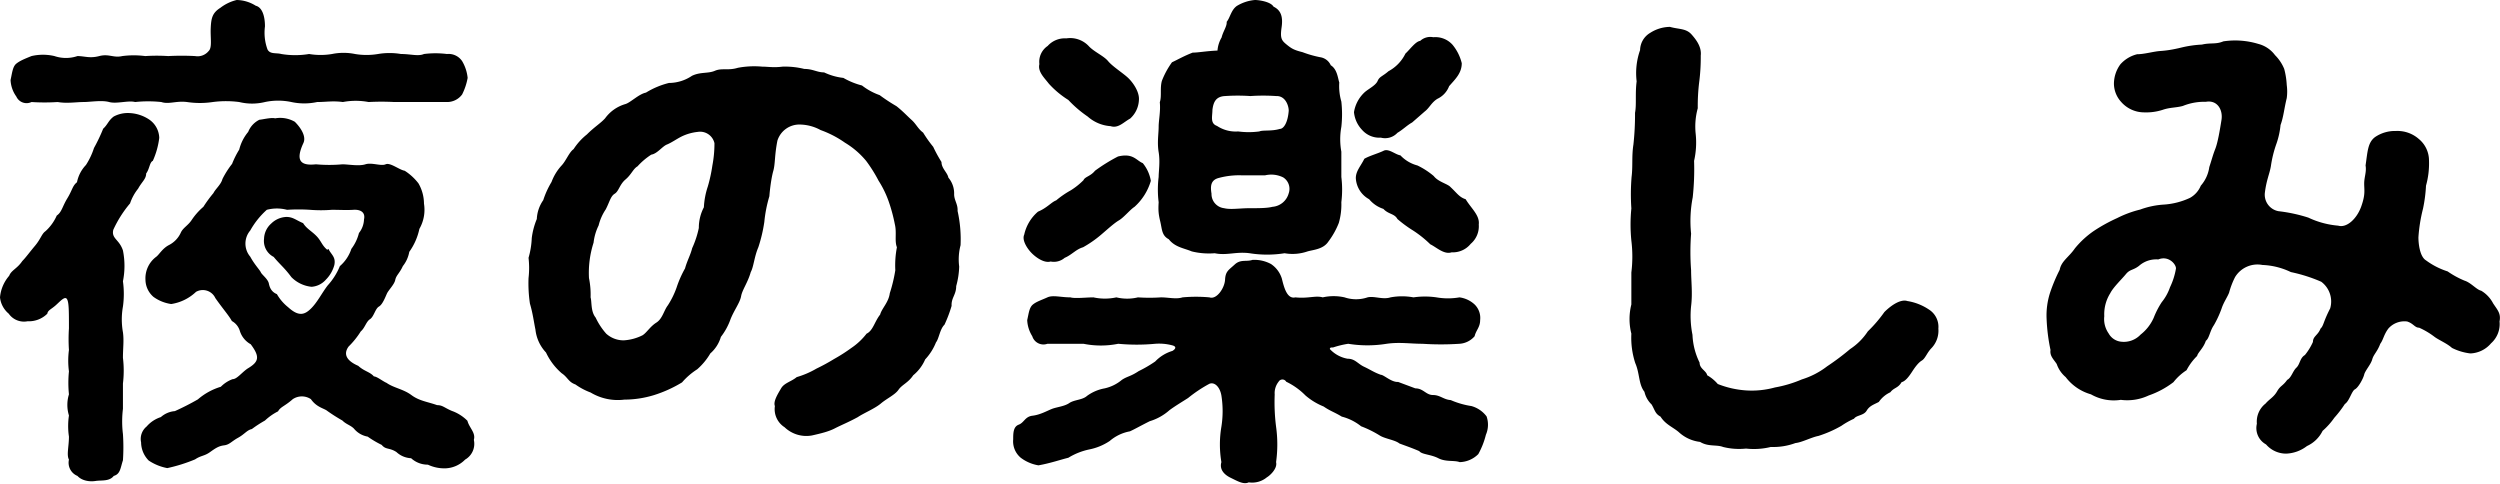 <svg xmlns="http://www.w3.org/2000/svg" viewBox="0 0 108.79 21.05"><g id="レイヤー_2" data-name="レイヤー 2"><g id="コンテンツ"><path d="M6.36,7.55c0,.24-.18.35-.35.66a2.09,2.09,0,0,0-.35.64A5,5,0,0,0,4.93,10c-.09.39.26.41.42.9a3.4,3.4,0,0,1,0,1.34,4,4,0,0,1,0,1.1,3.19,3.19,0,0,0,0,1.12c.05.36,0,.69,0,1.11a4.66,4.66,0,0,1,0,1.12c0,.3,0,.79,0,1.1a4.5,4.5,0,0,0,0,1.1,8.55,8.55,0,0,1,0,1.14c-.11.33-.11.6-.4.68-.19.25-.55.18-.79.22s-.59,0-.79-.22A.62.62,0,0,1,3,20c-.11-.2,0-.57,0-1a3.13,3.13,0,0,1,0-.92,1.57,1.57,0,0,1,0-.92,5,5,0,0,1,0-1,3.59,3.59,0,0,1,0-.93,7.27,7.27,0,0,1,0-.94c0-.77,0-1.15-.09-1.28s-.28.09-.48.27-.35.22-.37.37a1.14,1.14,0,0,1-.86.33.81.81,0,0,1-.82-.33A1.07,1.07,0,0,1,0,12.94,1.66,1.66,0,0,1,.4,12c.09-.24.35-.31.57-.64.15-.15.29-.35.55-.66s.29-.52.46-.64a2,2,0,0,0,.49-.68c.22-.15.24-.39.46-.75s.22-.54.42-.7a1.51,1.51,0,0,1,.39-.75,3.12,3.12,0,0,0,.35-.74,7.55,7.55,0,0,0,.4-.84c.2-.18.22-.35.46-.53a1.3,1.3,0,0,1,.68-.15,1.68,1.68,0,0,1,.86.28A1,1,0,0,1,6.93,6a3.44,3.44,0,0,1-.28,1C6.51,7.06,6.51,7.35,6.36,7.55ZM.71,4.2a1.32,1.32,0,0,1-.25-.72c.07-.31.09-.58.25-.71s.39-.22.66-.33a2.19,2.19,0,0,1,1,0,1.56,1.56,0,0,0,1,0c.31,0,.53.11.95,0s.62.09,1,0a3.88,3.88,0,0,1,1,0,7.63,7.63,0,0,1,1,0,11.28,11.28,0,0,1,1.17,0,.62.62,0,0,0,.59-.22c.16-.15.07-.57.09-1s.07-.66.42-.88A1.88,1.88,0,0,1,10.3,0a1.6,1.6,0,0,1,.83.25c.25.06.4.39.4.9a2.12,2.12,0,0,0,.11,1c.11.22.38.14.6.2a3.67,3.67,0,0,0,1.21,0,3,3,0,0,0,1,0,2.5,2.5,0,0,1,1,0,3,3,0,0,0,1,0,3,3,0,0,1,1,0c.42,0,.75.11,1,0a4,4,0,0,1,1,0,.71.71,0,0,1,.66.31,1.77,1.77,0,0,1,.24.73,2.64,2.64,0,0,1-.24.72.81.81,0,0,1-.66.33c-.48,0-.72,0-1.16,0-.29,0-.8,0-1.13,0a10.46,10.46,0,0,0-1.12,0,3,3,0,0,0-1.12,0c-.44-.06-.73,0-1.12,0a2.64,2.64,0,0,1-1.12,0,2.78,2.78,0,0,0-1.15,0,2.35,2.35,0,0,1-1.12,0,4.42,4.42,0,0,0-1.15,0,3.78,3.78,0,0,1-1.12,0c-.48-.06-.79.11-1.12,0a5.38,5.38,0,0,0-1.14,0c-.29-.08-.8.09-1.13,0s-.81,0-1.12,0-.72.07-1.12,0a8.88,8.88,0,0,1-1.14,0A.49.49,0,0,1,.71,4.2ZM20.62,19.14a.79.79,0,0,1-.38.86,1.26,1.26,0,0,1-.85.38,1.68,1.68,0,0,1-.77-.16,1.07,1.07,0,0,1-.73-.28,1,1,0,0,1-.64-.27c-.31-.2-.46-.09-.64-.31A4.22,4.22,0,0,1,16,19a1,1,0,0,1-.6-.35c-.15-.15-.33-.18-.5-.35a7.59,7.59,0,0,1-.66-.42c-.13-.11-.46-.15-.71-.51a.71.71,0,0,0-.79,0c-.35.31-.53.33-.64.53a2.42,2.42,0,0,0-.57.4,5.22,5.22,0,0,0-.57.37c-.22.05-.31.22-.6.38s-.37.3-.61.33-.38.13-.62.3-.39.14-.64.31a7,7,0,0,1-1.21.38,2.17,2.17,0,0,1-.81-.33,1.14,1.14,0,0,1-.33-.79.7.7,0,0,1,.24-.69A1.38,1.38,0,0,1,7,18.15a1.05,1.05,0,0,1,.61-.26,11.32,11.32,0,0,0,1-.51,2.73,2.73,0,0,1,1-.55,1.4,1.4,0,0,1,.51-.33c.19,0,.39-.28.65-.46.49-.29.56-.5.14-1.06a1,1,0,0,1-.47-.57.73.73,0,0,0-.35-.44c-.13-.24-.39-.53-.72-1a.6.6,0,0,0-.84-.27,2,2,0,0,1-1.08.53,1.73,1.73,0,0,1-.77-.31,1,1,0,0,1-.35-.74,1.17,1.17,0,0,1,.46-1c.13-.09.27-.36.55-.51a1.13,1.13,0,0,0,.53-.55c.09-.2.31-.31.46-.53A2.79,2.79,0,0,1,8.85,9a5.82,5.82,0,0,1,.44-.6c.08-.17.33-.37.39-.61a3.84,3.84,0,0,1,.42-.66,3.78,3.78,0,0,1,.31-.62,1.92,1.92,0,0,1,.39-.77,1,1,0,0,1,.49-.53c.09,0,.53-.11.68-.06a1.27,1.27,0,0,1,.86.15c.26.26.51.64.37.93-.33.72-.17,1,.55.92a6.29,6.29,0,0,0,1.15,0c.26,0,.72.09,1,0s.68.09.88,0,.59.24.83.28a2.35,2.35,0,0,1,.6.55,1.78,1.78,0,0,1,.24.88,1.67,1.67,0,0,1-.2,1.1,2.67,2.67,0,0,1-.44,1,1.38,1.38,0,0,1-.28.62c-.14.31-.29.4-.33.6s-.29.44-.36.59-.19.48-.35.57-.22.44-.39.55-.22.38-.4.53a3.59,3.59,0,0,1-.53.66c-.24.33-.09.62.42.84.26.24.51.26.68.46.13,0,.4.22.55.28.31.22.73.27,1.08.53s.7.29,1.12.44c.24,0,.31.11.64.25a1.81,1.81,0,0,1,.68.43C20.42,18.62,20.71,18.83,20.62,19.14Zm-5.33-8.31a1.91,1.91,0,0,0,.33-.69,1,1,0,0,0,.22-.59c.07-.31-.15-.44-.46-.42s-.57,0-.94,0a5.93,5.93,0,0,1-.95,0,7.83,7.83,0,0,0-1,0,1.72,1.72,0,0,0-.88,0,3.5,3.5,0,0,0-.72.9.88.88,0,0,0,0,1.14c.19.35.41.57.46.68s.31.29.35.49.13.37.35.46a2,2,0,0,0,.49.57c.46.42.72.33,1,.05s.46-.66.72-1a2.82,2.82,0,0,0,.53-.84A1.68,1.68,0,0,0,15.29,10.83Zm-1,0c.13.26.33.35.26.7a1.43,1.43,0,0,1-.37.64.91.91,0,0,1-.62.31,1.43,1.43,0,0,1-.88-.42c-.31-.42-.5-.55-.77-.88a.78.78,0,0,1-.42-.79.92.92,0,0,1,.31-.66,1,1,0,0,1,.66-.29c.29,0,.42.14.73.27.15.24.35.33.57.55S14,10.67,14.24,10.87Z"/><path d="M41.74,11.6a3.53,3.53,0,0,1-.13.85c0,.38-.22.51-.2.86a5.77,5.77,0,0,1-.31.82c-.2.19-.24.61-.37.77a2.36,2.36,0,0,1-.47.74,1.82,1.82,0,0,1-.52.69c-.22.33-.49.41-.64.63s-.51.38-.77.6-.75.42-1,.59c-.4.22-.73.35-1,.49s-.6.22-1,.31a1.37,1.37,0,0,1-1.19-.36.93.93,0,0,1-.42-.92c-.08-.2.13-.53.27-.77s.44-.29.68-.49a3.78,3.78,0,0,0,.86-.37,8.49,8.49,0,0,0,.77-.42,7.2,7.2,0,0,0,.75-.48,2.83,2.83,0,0,0,.66-.62c.28-.13.35-.53.59-.83.07-.27.37-.53.42-.93a6.52,6.52,0,0,0,.24-1,4.2,4.2,0,0,1,.07-1c-.11-.28,0-.63-.09-1a7.13,7.13,0,0,0-.27-1,4.37,4.37,0,0,0-.44-.9A6.24,6.24,0,0,0,37.69,7a3.6,3.6,0,0,0-.92-.79,4.44,4.44,0,0,0-1.06-.55,1.93,1.93,0,0,0-.88-.24,1,1,0,0,0-1,.7c-.13.66-.09,1-.18,1.32s-.15.83-.17,1.1a5.8,5.8,0,0,0-.22,1.12A6.53,6.53,0,0,1,33,10.76c-.18.42-.2.84-.33,1.08-.13.46-.37.77-.42,1.05s-.3.6-.46,1a2.74,2.74,0,0,1-.42.77,1.52,1.52,0,0,1-.46.72,2.79,2.79,0,0,1-.57.69,3,3,0,0,0-.66.57,5.49,5.49,0,0,1-1.21.55,4.44,4.44,0,0,1-1.3.2,2.3,2.3,0,0,1-1.47-.31,2.84,2.84,0,0,1-.66-.35c-.31-.11-.33-.31-.6-.49a2.71,2.71,0,0,1-.68-.9,1.72,1.72,0,0,1-.46-1c-.07-.33-.11-.69-.24-1.13A6,6,0,0,1,23,12.1a3.85,3.85,0,0,0,0-.88,3.6,3.6,0,0,0,.14-.86,3.17,3.17,0,0,1,.22-.83,1.55,1.55,0,0,1,.28-.82A3.76,3.76,0,0,1,24,7.92a2.18,2.18,0,0,1,.44-.72c.19-.2.33-.58.52-.71a2.67,2.67,0,0,1,.58-.64c.33-.33.59-.48.79-.7a1.66,1.66,0,0,1,.88-.62c.22-.06.59-.44.9-.5a3.52,3.52,0,0,1,1-.42,1.8,1.8,0,0,0,1-.31c.37-.18.7-.09,1-.22s.58,0,1-.13a3.87,3.87,0,0,1,1.06-.05c.24,0,.5.05.88,0A3.48,3.48,0,0,1,35,3c.38,0,.55.15.86.15a2.63,2.63,0,0,0,.84.24,3.21,3.21,0,0,0,.81.33,2.73,2.73,0,0,0,.77.42,7.74,7.74,0,0,0,.73.48c.28.22.46.42.66.6s.28.39.5.55a5.54,5.54,0,0,0,.44.62,6.21,6.21,0,0,0,.36.66c0,.28.26.46.3.68a1.06,1.06,0,0,1,.25.72c0,.27.17.44.15.73a5.64,5.64,0,0,1,.13,1.49A2.45,2.45,0,0,0,41.74,11.6ZM31.09,6.23a.64.64,0,0,0-.73-.49,2.11,2.11,0,0,0-.7.2c-.22.11-.44.27-.64.35s-.42.4-.68.44a3,3,0,0,0-.6.51c-.19.11-.26.35-.52.57s-.29.51-.47.62-.22.35-.39.68a2.18,2.18,0,0,0-.31.7,2.27,2.27,0,0,0-.22.75,4.29,4.29,0,0,0-.2,1.54,3.57,3.57,0,0,1,.07.84c.06.2,0,.61.22.88a2.92,2.92,0,0,0,.46.7,1.12,1.12,0,0,0,.77.29,2.09,2.09,0,0,0,.81-.22c.18-.11.33-.38.6-.55s.33-.53.5-.75a3.67,3.67,0,0,0,.38-.77,4.61,4.61,0,0,1,.37-.84c.09-.33.24-.59.31-.88a4.12,4.12,0,0,0,.29-.88,1.93,1.93,0,0,1,.22-.9,3.37,3.37,0,0,1,.17-.9A6.59,6.59,0,0,0,31,7.2,5.06,5.06,0,0,0,31.09,6.23Z"/><path d="M64.66,18.92a3.42,3.42,0,0,1-.33.84,1.18,1.18,0,0,1-.81.35c-.24-.09-.6,0-.93-.17s-.72-.16-.83-.31c-.38-.16-.51-.2-.86-.33-.2-.16-.62-.2-.86-.35a4.69,4.69,0,0,0-.81-.4,2.22,2.22,0,0,0-.84-.42c-.33-.2-.5-.24-.79-.44a2.83,2.83,0,0,1-.79-.48,3,3,0,0,0-.84-.6.19.19,0,0,0-.33,0,.8.8,0,0,0-.17.56,8.37,8.37,0,0,0,.06,1.4,5.6,5.6,0,0,1,0,1.54c.07.29-.29.6-.4.66a1,1,0,0,1-.79.22c-.22.11-.5-.06-.79-.2s-.49-.37-.4-.68a4.63,4.63,0,0,1,0-1.54,4.34,4.34,0,0,0,0-1.36c-.06-.35-.28-.6-.52-.51a5.92,5.92,0,0,0-.93.62c-.2.13-.57.35-.81.53a2.29,2.29,0,0,1-.86.48c-.4.2-.66.35-.86.44a1.86,1.86,0,0,0-.88.42,2.46,2.46,0,0,1-.9.37,2.88,2.88,0,0,0-.9.36c-.33.08-.79.24-1.3.33a1.75,1.75,0,0,1-.77-.33.93.93,0,0,1-.33-.8c0-.26,0-.55.24-.64s.27-.35.6-.39.61-.2.83-.29.55-.11.77-.26.57-.13.77-.31a1.86,1.86,0,0,1,.77-.33,1.76,1.76,0,0,0,.75-.37c.24-.16.37-.14.73-.38a5.46,5.46,0,0,0,.72-.42,1.72,1.72,0,0,1,.75-.46c.18-.11.15-.2,0-.24a2.23,2.23,0,0,0-.75-.07,8.63,8.63,0,0,1-1.61,0,3.81,3.81,0,0,1-1.51,0c-.55,0-1.06,0-1.57,0a.51.51,0,0,1-.66-.33,1.44,1.44,0,0,1-.22-.7c.07-.31.09-.55.25-.68s.39-.2.63-.31.58,0,1,0c.2.06.69,0,1,0a2.33,2.33,0,0,0,1,0,2,2,0,0,0,.94,0,7.41,7.41,0,0,0,1,0c.33,0,.66.09.94,0a6.49,6.49,0,0,1,1.17,0c.31.11.66-.4.68-.77s.16-.42.42-.66.51-.11.77-.2a1.52,1.52,0,0,1,.81.18,1.18,1.18,0,0,1,.47.63c.09.36.22.91.59.82.55.06.88-.09,1.19,0a2.17,2.17,0,0,1,.95,0,1.56,1.56,0,0,0,1,0c.29-.07.66.11,1,0a2.75,2.75,0,0,1,1,0,3.48,3.48,0,0,1,1,0,2.89,2.89,0,0,0,1,0,1.2,1.2,0,0,1,.66.31.82.82,0,0,1,.24.68c0,.31-.18.44-.24.7a.94.94,0,0,1-.66.33,12.3,12.3,0,0,1-1.61,0c-.53,0-1-.08-1.56,0a5.19,5.19,0,0,1-1.67,0,4,4,0,0,0-.66.16c-.09,0-.14,0-.14.07s0,0,0,0a1.38,1.38,0,0,0,.77.42c.33,0,.44.22.72.35s.42.24.73.35c.13,0,.46.33.75.31l.75.28c.35,0,.46.29.77.29s.46.2.77.22a3.63,3.63,0,0,0,.9.26,1.24,1.24,0,0,1,.66.45A1.1,1.1,0,0,1,64.66,18.92ZM44.57,10.21a1.83,1.83,0,0,1,.6-1c.39-.16.59-.42.79-.49a4,4,0,0,1,.64-.44,3.12,3.12,0,0,0,.55-.44c.06-.15.31-.17.5-.41a7.49,7.49,0,0,1,1-.62c.66-.16.79.17,1.08.29a1.65,1.65,0,0,1,.35.77A2.44,2.44,0,0,1,49.37,9c-.2.13-.46.46-.68.59s-.51.4-.77.62a4.85,4.85,0,0,1-.79.55c-.31.09-.49.33-.8.46a.72.72,0,0,1-.61.16c-.27.08-.62-.16-.82-.36S44.46,10.45,44.57,10.21Zm.66-7.42A.83.83,0,0,1,45.59,2a1,1,0,0,1,.81-.33,1.11,1.11,0,0,1,1,.36c.24.24.64.41.82.63s.63.51.85.71.53.63.49,1a1.15,1.15,0,0,1-.38.79c-.28.15-.52.44-.85.33a1.67,1.67,0,0,1-1-.42,5,5,0,0,1-.84-.72,4,4,0,0,1-.85-.71C45.45,3.39,45.15,3.12,45.23,2.79Zm5.24,1.66c.09-.27,0-.6.09-.93A3.6,3.6,0,0,1,51,2.71c.24-.11.51-.27.9-.42.24,0,.6-.07,1.08-.09a1.33,1.33,0,0,1,.18-.57c.06-.26.24-.49.22-.68.15-.18.19-.51.44-.69A1.81,1.81,0,0,1,54.61,0c.17,0,.68.07.81.29.31.15.42.42.35.9s0,.57.22.75.33.24.69.33a4.68,4.68,0,0,0,.77.22.6.6,0,0,1,.46.35c.28.17.31.57.37.75a2.41,2.41,0,0,0,.09.83,5,5,0,0,1,0,1.1,3,3,0,0,0,0,1.08c0,.37,0,.68,0,1.1a4.5,4.5,0,0,1,0,1.1,2.89,2.89,0,0,1-.11.9,3.42,3.42,0,0,1-.46.82c-.22.33-.66.35-.9.42a2,2,0,0,1-1,.08,4.83,4.83,0,0,1-1.52,0c-.59-.08-1,.11-1.52,0a3.11,3.11,0,0,1-1-.08c-.33-.14-.73-.18-1-.53-.31-.16-.29-.44-.37-.77s-.09-.49-.07-.84a4.46,4.46,0,0,1,0-1.1c0-.24.07-.66,0-1.08s0-.81,0-1.1S50.51,4.84,50.47,4.45Zm2.29.33c0,.28-.11.59.2.7a1.47,1.47,0,0,0,.92.24,3.49,3.49,0,0,0,.92,0c.16-.07.53,0,.89-.11.17,0,.35-.27.39-.79,0-.23-.15-.66-.55-.64a8.26,8.26,0,0,0-1.12,0,8.06,8.06,0,0,0-1.1,0C52.89,4.2,52.8,4.47,52.76,4.78Zm3.32,3.63a.59.59,0,0,0-.24-.69,1.17,1.17,0,0,0-.79-.09l-1,0a3.38,3.38,0,0,0-1,.11c-.38.09-.38.38-.33.69a.62.62,0,0,0,.55.63c.28.07.68,0,1.1,0s.77,0,1-.06A.8.8,0,0,0,56.08,8.41Zm3.19-2.76a1.29,1.29,0,0,1-.35-.77A1.5,1.5,0,0,1,59.4,4c.18-.15.47-.29.55-.48s.22-.2.47-.42a1.73,1.73,0,0,0,.74-.77c.18-.16.44-.53.64-.55a.65.65,0,0,1,.57-.16,1,1,0,0,1,.84.33,2,2,0,0,1,.4.8c0,.44-.29.7-.55,1a1,1,0,0,1-.51.55c-.26.16-.35.4-.55.55l-.55.48c-.22.12-.4.31-.64.45a.73.73,0,0,1-.72.21A1,1,0,0,1,59.27,5.65Zm3.85,2.49c.29.27.38.44.66.53.24.4.62.7.57,1.1a1,1,0,0,1-.35.84,1,1,0,0,1-.83.37c-.33.11-.66-.22-.93-.35a4.77,4.77,0,0,0-.75-.6,5.23,5.23,0,0,1-.68-.5c-.13-.24-.39-.2-.61-.44a1.35,1.35,0,0,1-.62-.42A1.11,1.11,0,0,1,59,7.75c0-.31.22-.53.37-.84.22-.13.62-.24.84-.35s.51.17.73.2a1.56,1.56,0,0,0,.74.44,3.31,3.31,0,0,1,.71.46C62.59,7.92,63,8,63.12,8.14Z"/><path d="M84.35,14.3a1.1,1.1,0,0,1-.31.86c-.19.2-.26.44-.41.53s-.29.28-.42.48-.29.42-.46.46c-.16.27-.33.23-.49.44a1.24,1.24,0,0,0-.5.42c-.2.11-.4.16-.53.38s-.44.19-.55.35a3.44,3.44,0,0,0-.55.31,5.08,5.08,0,0,1-1,.44c-.31.06-.71.28-1,.31a2.78,2.78,0,0,1-1.07.17,3.08,3.08,0,0,1-1.08.07,2.87,2.87,0,0,1-1-.07c-.28-.11-.64,0-1-.22a1.64,1.64,0,0,1-.92-.42c-.25-.22-.58-.33-.8-.68-.24-.13-.24-.28-.39-.53a1.09,1.09,0,0,1-.31-.55c-.26-.33-.2-.79-.4-1.25a3.57,3.57,0,0,1-.17-1.28,2.58,2.58,0,0,1,0-1.27c0-.38,0-.88,0-1.39a5.69,5.69,0,0,0,0-1.39,7.07,7.07,0,0,1,0-1.4A9.25,9.25,0,0,1,71,7.7c.06-.48,0-.9.08-1.41a12.13,12.13,0,0,0,.07-1.38c.07-.36,0-.82.07-1.37a3,3,0,0,1,.15-1.36.89.89,0,0,1,.44-.75,1.62,1.62,0,0,1,.86-.26c.39.11.7.06.94.33s.44.57.4.92a8.46,8.46,0,0,1-.07,1.17,8.5,8.5,0,0,0-.06,1.12,3,3,0,0,0-.09,1.12A3.6,3.6,0,0,1,73.72,7a11.37,11.37,0,0,1-.06,1.59,5.39,5.39,0,0,0-.07,1.58,10.61,10.61,0,0,0,0,1.59c0,.46.07,1,0,1.56a4.19,4.19,0,0,0,.06,1.25,3,3,0,0,0,.31,1.21c0,.27.29.35.33.55a1.74,1.74,0,0,1,.46.38,4.07,4.07,0,0,0,1.24.28,3.81,3.81,0,0,0,1.25-.13,5.32,5.32,0,0,0,1.17-.35,3.48,3.48,0,0,0,1.1-.57,10.79,10.79,0,0,0,1-.75,2.67,2.67,0,0,0,.77-.77,5.86,5.86,0,0,0,.72-.84c.33-.33.73-.57,1-.48a2.34,2.34,0,0,1,.94.37A.89.89,0,0,1,84.35,14.3Z"/><path d="M108.49,13.2c.19.29.35.44.28.79a1.12,1.12,0,0,1-.37.95,1.24,1.24,0,0,1-.9.44,2.4,2.4,0,0,1-.8-.24c-.22-.2-.59-.35-.77-.49a3.28,3.28,0,0,0-.66-.39c-.19,0-.24-.18-.52-.27a.93.93,0,0,0-.82.31c-.2.27-.22.49-.35.66-.13.35-.29.46-.35.68s-.31.49-.35.66-.25.56-.4.64-.24.51-.44.64a4.87,4.87,0,0,1-.46.6,3.15,3.15,0,0,1-.51.57,1.41,1.41,0,0,1-.68.66,1.58,1.58,0,0,1-.9.33,1.15,1.15,0,0,1-.88-.4.81.81,0,0,1-.4-.9,1,1,0,0,1,.38-.88c.17-.2.35-.27.5-.53s.24-.22.44-.5c.18-.09.24-.38.4-.53s.15-.42.37-.55a2.57,2.57,0,0,0,.35-.57c0-.25.22-.29.33-.58.14-.13.11-.28.42-.88a1.07,1.07,0,0,0-.39-1.16,6.76,6.76,0,0,0-1.32-.42,3.12,3.12,0,0,0-1.24-.31,1.14,1.14,0,0,0-1.19.53,3.48,3.48,0,0,0-.26.68c-.09.22-.24.42-.33.7a4.45,4.45,0,0,1-.33.71c-.18.26-.2.57-.35.68-.11.33-.35.51-.38.66a2.44,2.44,0,0,0-.46.62,2.34,2.34,0,0,0-.57.52,3.83,3.83,0,0,1-1.08.58,2.19,2.19,0,0,1-1.21.19,2,2,0,0,1-1.3-.24,2.1,2.1,0,0,1-1.1-.75,1.3,1.3,0,0,1-.39-.57c-.13-.2-.31-.35-.27-.61a8,8,0,0,1-.17-1.35,3.23,3.23,0,0,1,.15-1.14,7.23,7.23,0,0,1,.42-1c.07-.38.4-.55.66-.93a3.92,3.92,0,0,1,.84-.77,7.14,7.14,0,0,1,1-.55,4.64,4.64,0,0,1,1-.37,3.65,3.65,0,0,1,1.07-.22,3.16,3.16,0,0,0,1.1-.29,1.07,1.07,0,0,0,.47-.53,1.55,1.55,0,0,0,.37-.81c.11-.33.15-.51.26-.79s.2-.82.27-1.26-.18-.88-.68-.79a2.49,2.49,0,0,0-1,.18c-.28.08-.57.06-.88.17a2.34,2.34,0,0,1-.81.11,1.33,1.33,0,0,1-1-.46,1.19,1.19,0,0,1-.31-.79,1.44,1.44,0,0,1,.28-.84A1.43,1.43,0,0,1,93,2.36c.31,0,.71-.12,1-.14s.55-.06.92-.15a4.75,4.75,0,0,1,.9-.13c.38-.09.6,0,.93-.14a3.46,3.46,0,0,1,1.52.11A1.31,1.31,0,0,1,99,2.4,1.81,1.81,0,0,1,99.4,3a3.35,3.35,0,0,1,.11.7,2.13,2.13,0,0,1,0,.57c-.11.44-.14.82-.27,1.17a3.47,3.47,0,0,1-.17.79,5,5,0,0,0-.25,1c-.06.35-.19.59-.26,1.14a.73.73,0,0,0,.59.82,6.75,6.75,0,0,1,1.3.28,3.77,3.77,0,0,0,1.3.35c.37.11.81-.3,1-.83s.13-.71.13-1,.11-.51.06-.79c.09-.6.09-1,.42-1.24a1.54,1.54,0,0,1,.9-.26,1.41,1.41,0,0,1,1,.35,1.21,1.21,0,0,1,.44.92,3.61,3.61,0,0,1-.13,1.11,6.38,6.38,0,0,1-.13,1,6.81,6.81,0,0,0-.2,1.25c0,.27.06.84.33,1a3.22,3.22,0,0,0,.94.48,3.86,3.86,0,0,0,.73.4c.29.09.53.4.73.44A1.38,1.38,0,0,1,108.49,13.2Zm-14.06-.7a3,3,0,0,0,.26-.82c0-.19-.33-.57-.77-.39a1.13,1.13,0,0,0-.84.28c-.26.2-.39.14-.57.36s-.55.57-.68.83a1.72,1.72,0,0,0-.26,1,1.09,1.09,0,0,0,.19.75.7.7,0,0,0,.55.36,1,1,0,0,0,.84-.31,1.9,1.9,0,0,0,.57-.73,3.68,3.68,0,0,1,.35-.68A2.11,2.11,0,0,0,94.43,12.5Z"/></g></g></svg>